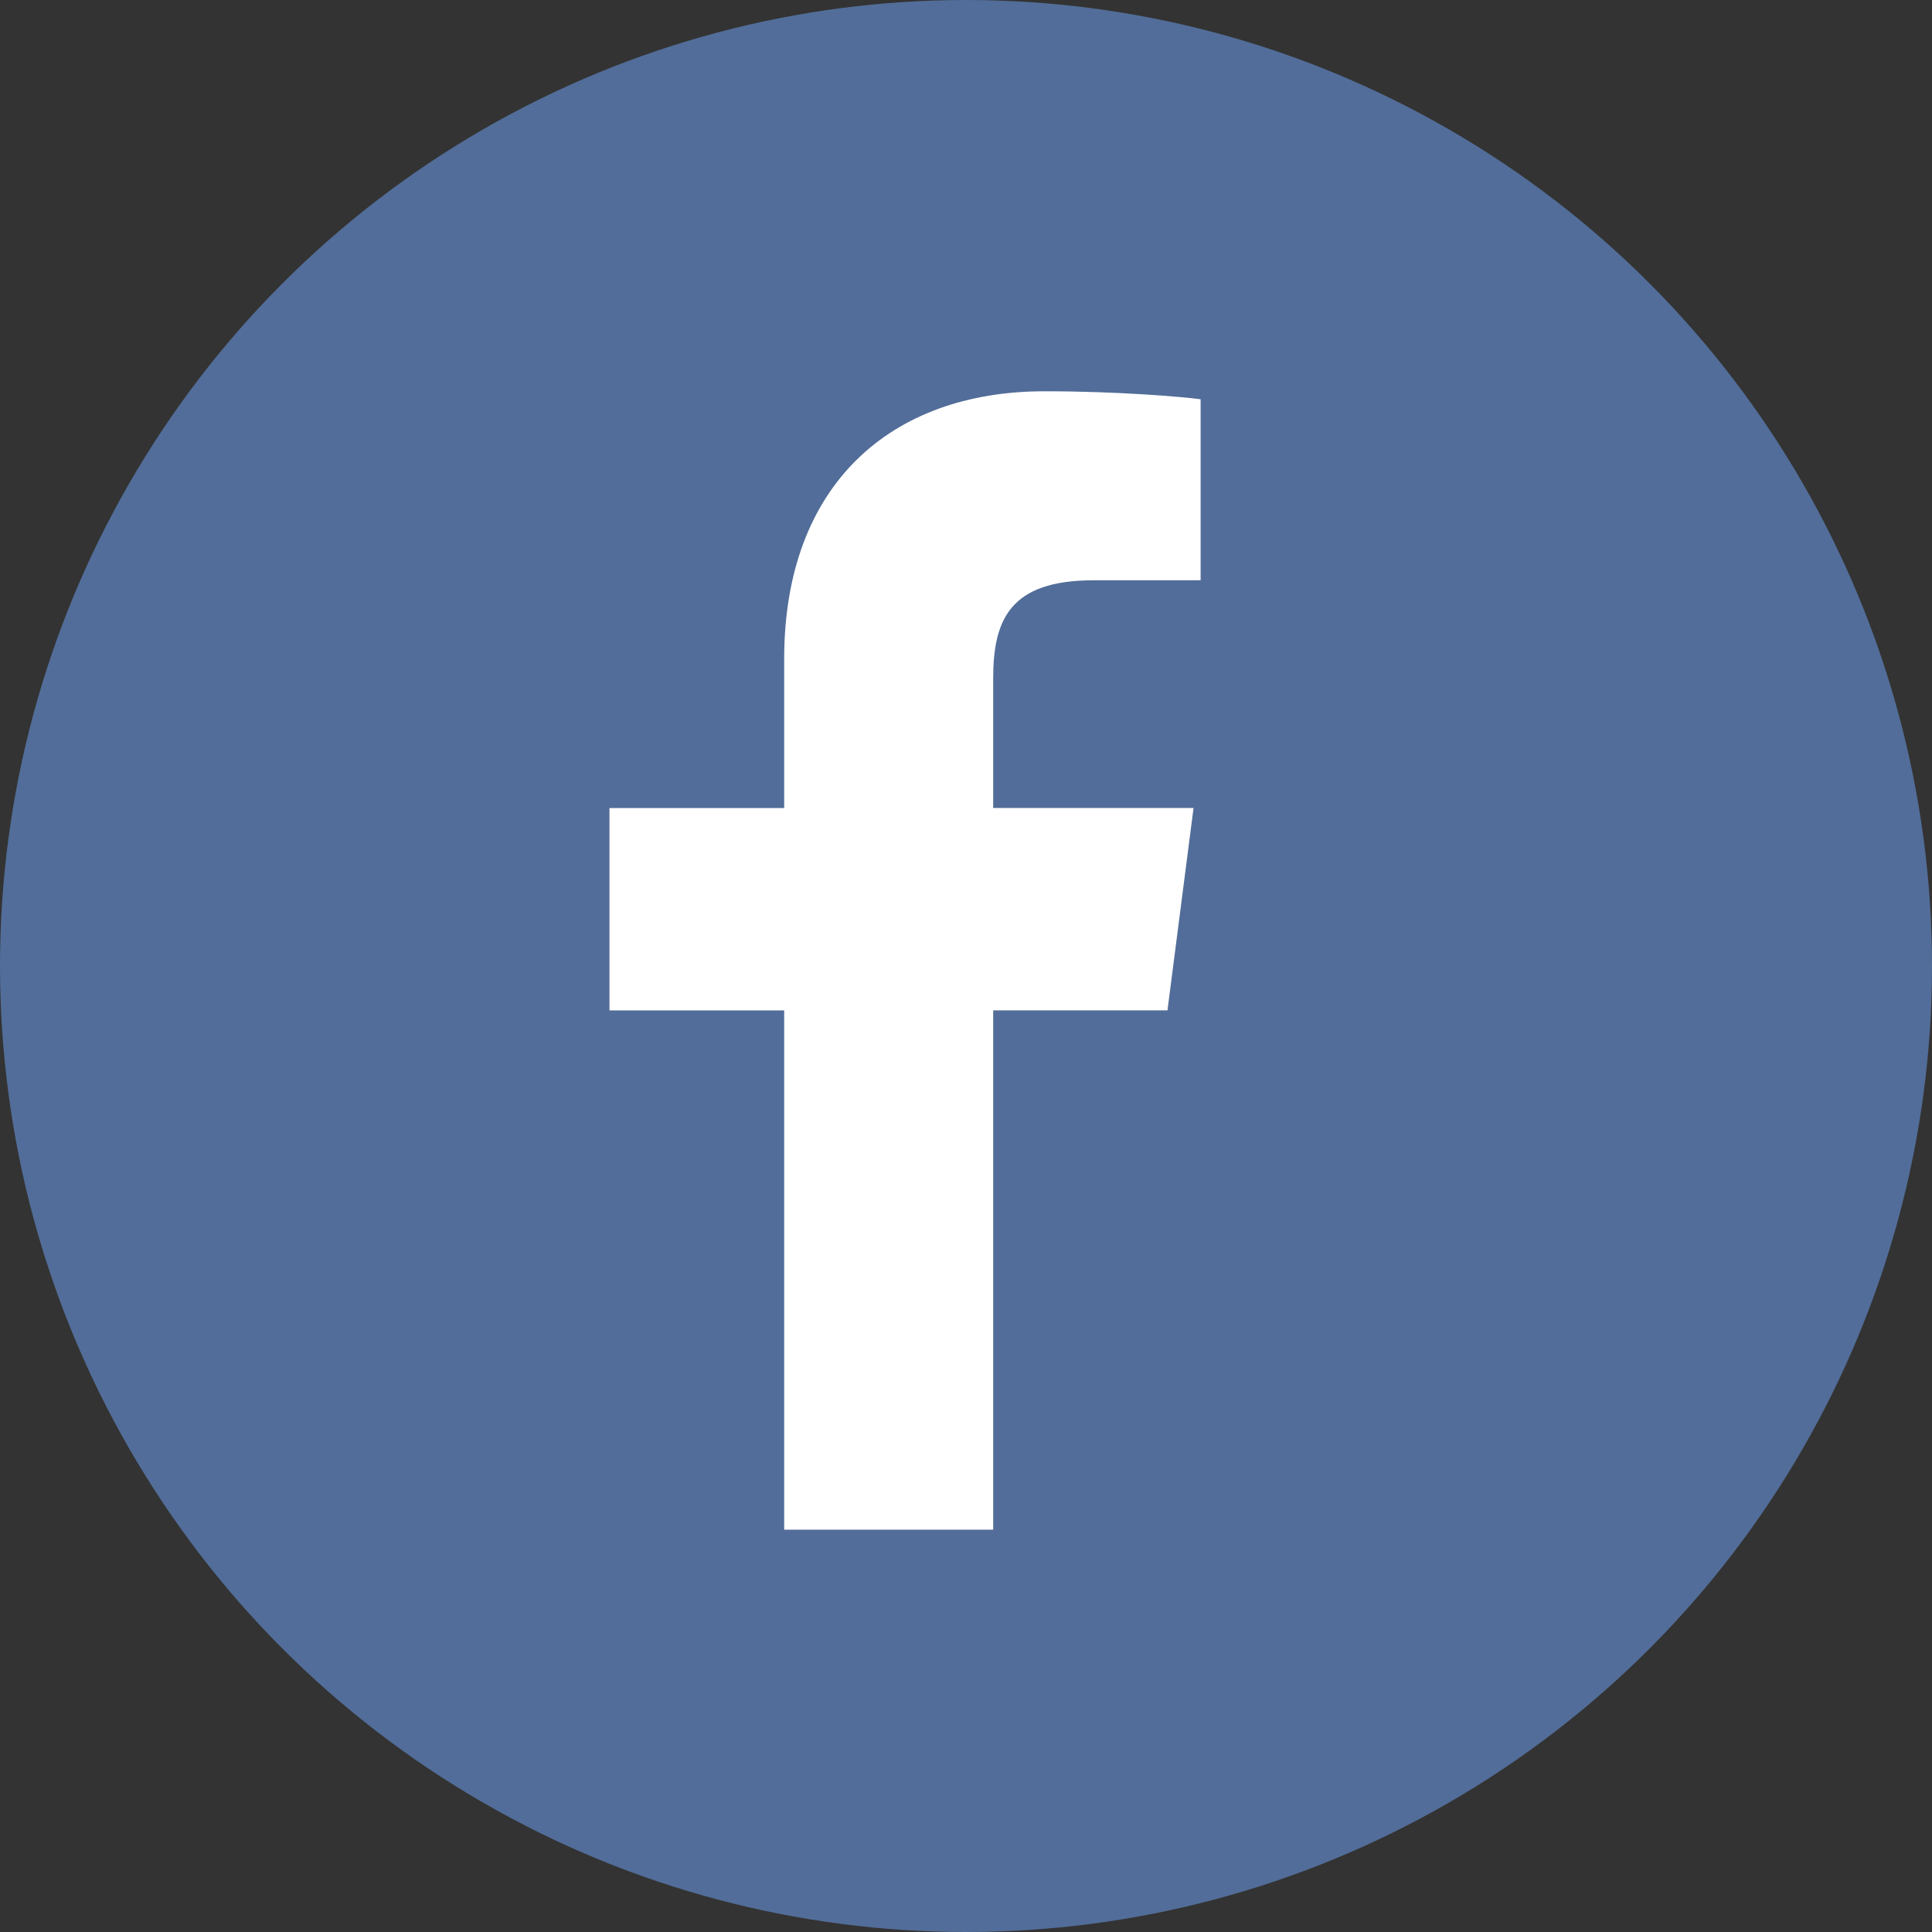 <?xml version="1.0" encoding="utf-8"?>
<!-- Generator: Adobe Illustrator 26.0.3, SVG Export Plug-In . SVG Version: 6.00 Build 0)  -->
<svg version="1.1" id="Lager_1" xmlns="http://www.w3.org/2000/svg" xmlns:xlink="http://www.w3.org/1999/xlink" x="0px" y="0px"
	 viewBox="0 0 412.02 412.02" style="enable-background:new 0 0 412.02 412.02;" xml:space="preserve">
<rect x="0" y="0" width="412.02" height="412.02" fill="#333333" stroke="none"/>
<style type="text/css">
	.st0{fill:#526d99;}
	.st1{fill:#FFFFFF;}
</style>
<circle class="st0" cx="206.01" cy="206.01" r="206.01"/>
<g id="g4682" transform="translate(307.705,120.553)">
	<path id="path4684" class="st1" d="M-95.9,205.66V94.92h37.17l5.56-43.16H-95.9V24.21c0-12.49,3.47-21.01,21.39-21.01l22.85-0.01
		v-38.6c-3.95-0.52-17.52-1.7-33.3-1.7c-32.95,0-55.51,20.11-55.51,57.05v31.83h-37.26v43.16h37.26v110.74H-95.9z"/>
</g>
</svg>
